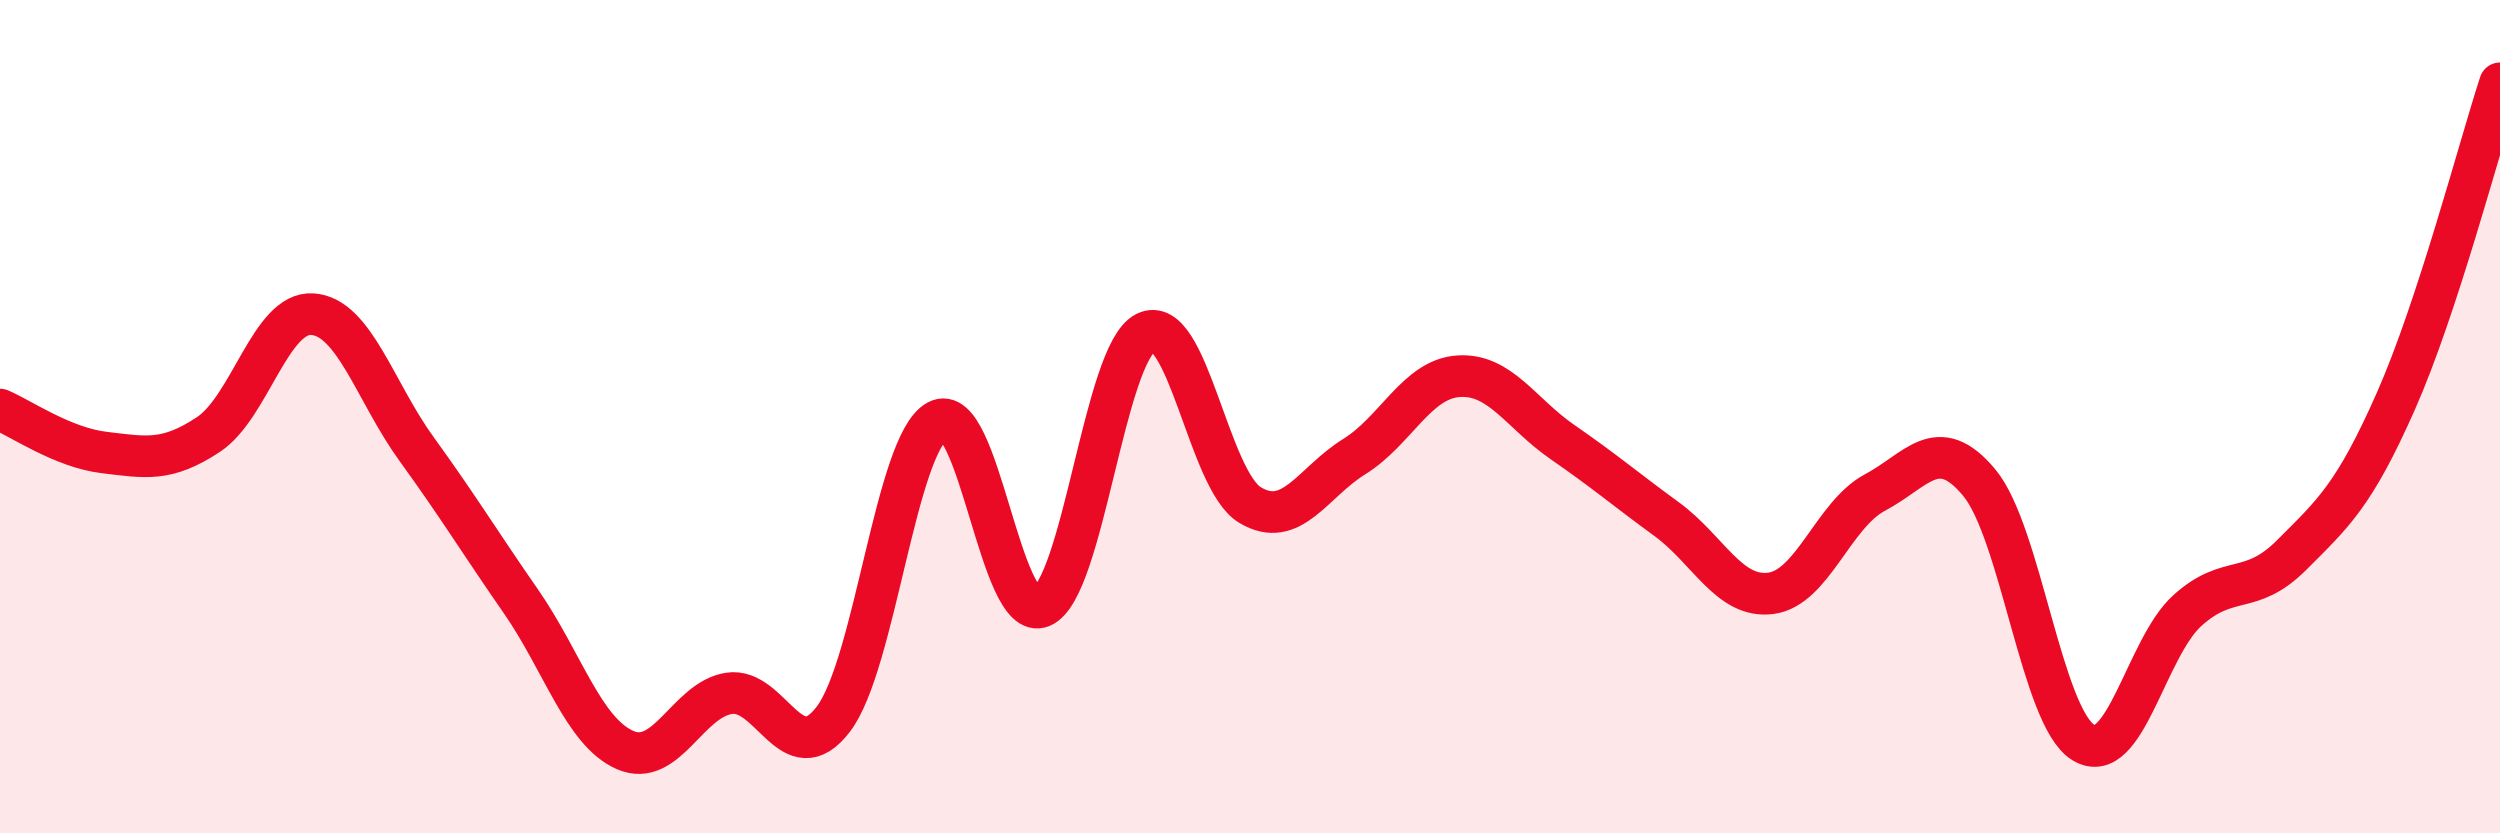 
    <svg width="60" height="20" viewBox="0 0 60 20" xmlns="http://www.w3.org/2000/svg">
      <path
        d="M 0,9.83 C 0.5,10.04 1.5,10.74 2.5,10.86 C 3.5,10.98 4,11.09 5,10.43 C 6,9.77 6.5,7.47 7.5,7.54 C 8.5,7.61 9,9.4 10,10.78 C 11,12.16 11.5,12.99 12.5,14.43 C 13.5,15.87 14,17.56 15,18 C 16,18.44 16.5,16.79 17.5,16.64 C 18.5,16.49 19,18.57 20,17.26 C 21,15.95 21.5,10.64 22.5,10.1 C 23.5,9.56 24,14.98 25,14.56 C 26,14.14 26.5,8.47 27.5,7.98 C 28.5,7.49 29,11.52 30,12.12 C 31,12.72 31.5,11.58 32.5,10.96 C 33.5,10.34 34,9.1 35,9.03 C 36,8.96 36.5,9.92 37.5,10.61 C 38.5,11.3 39,11.73 40,12.46 C 41,13.19 41.5,14.37 42.5,14.24 C 43.5,14.11 44,12.35 45,11.82 C 46,11.29 46.5,10.38 47.5,11.58 C 48.5,12.78 49,17.21 50,17.82 C 51,18.43 51.5,15.55 52.5,14.65 C 53.5,13.75 54,14.32 55,13.32 C 56,12.32 56.5,11.89 57.5,9.63 C 58.5,7.37 59.5,3.53 60,2L60 20L0 20Z"
        fill="#EB0A25"
        opacity="0.1"
        stroke-linecap="round"
        stroke-linejoin="round"
      />
      <path
        d="M 0,9.83 C 0.5,10.04 1.5,10.74 2.5,10.86 C 3.5,10.98 4,11.09 5,10.43 C 6,9.77 6.5,7.47 7.5,7.54 C 8.5,7.61 9,9.4 10,10.78 C 11,12.16 11.5,12.99 12.5,14.43 C 13.5,15.87 14,17.56 15,18 C 16,18.44 16.5,16.79 17.5,16.64 C 18.5,16.49 19,18.57 20,17.26 C 21,15.95 21.5,10.64 22.5,10.1 C 23.5,9.56 24,14.98 25,14.56 C 26,14.14 26.5,8.47 27.5,7.98 C 28.5,7.49 29,11.52 30,12.12 C 31,12.72 31.5,11.58 32.5,10.96 C 33.5,10.34 34,9.1 35,9.03 C 36,8.96 36.5,9.92 37.5,10.61 C 38.5,11.3 39,11.73 40,12.46 C 41,13.19 41.5,14.37 42.5,14.24 C 43.5,14.11 44,12.35 45,11.82 C 46,11.29 46.5,10.38 47.5,11.58 C 48.5,12.78 49,17.21 50,17.82 C 51,18.43 51.5,15.55 52.5,14.65 C 53.5,13.75 54,14.32 55,13.32 C 56,12.32 56.5,11.89 57.5,9.63 C 58.5,7.37 59.5,3.53 60,2"
        stroke="#EB0A25"
        stroke-width="1"
        fill="none"
        stroke-linecap="round"
        stroke-linejoin="round"
      />
    </svg>
  
